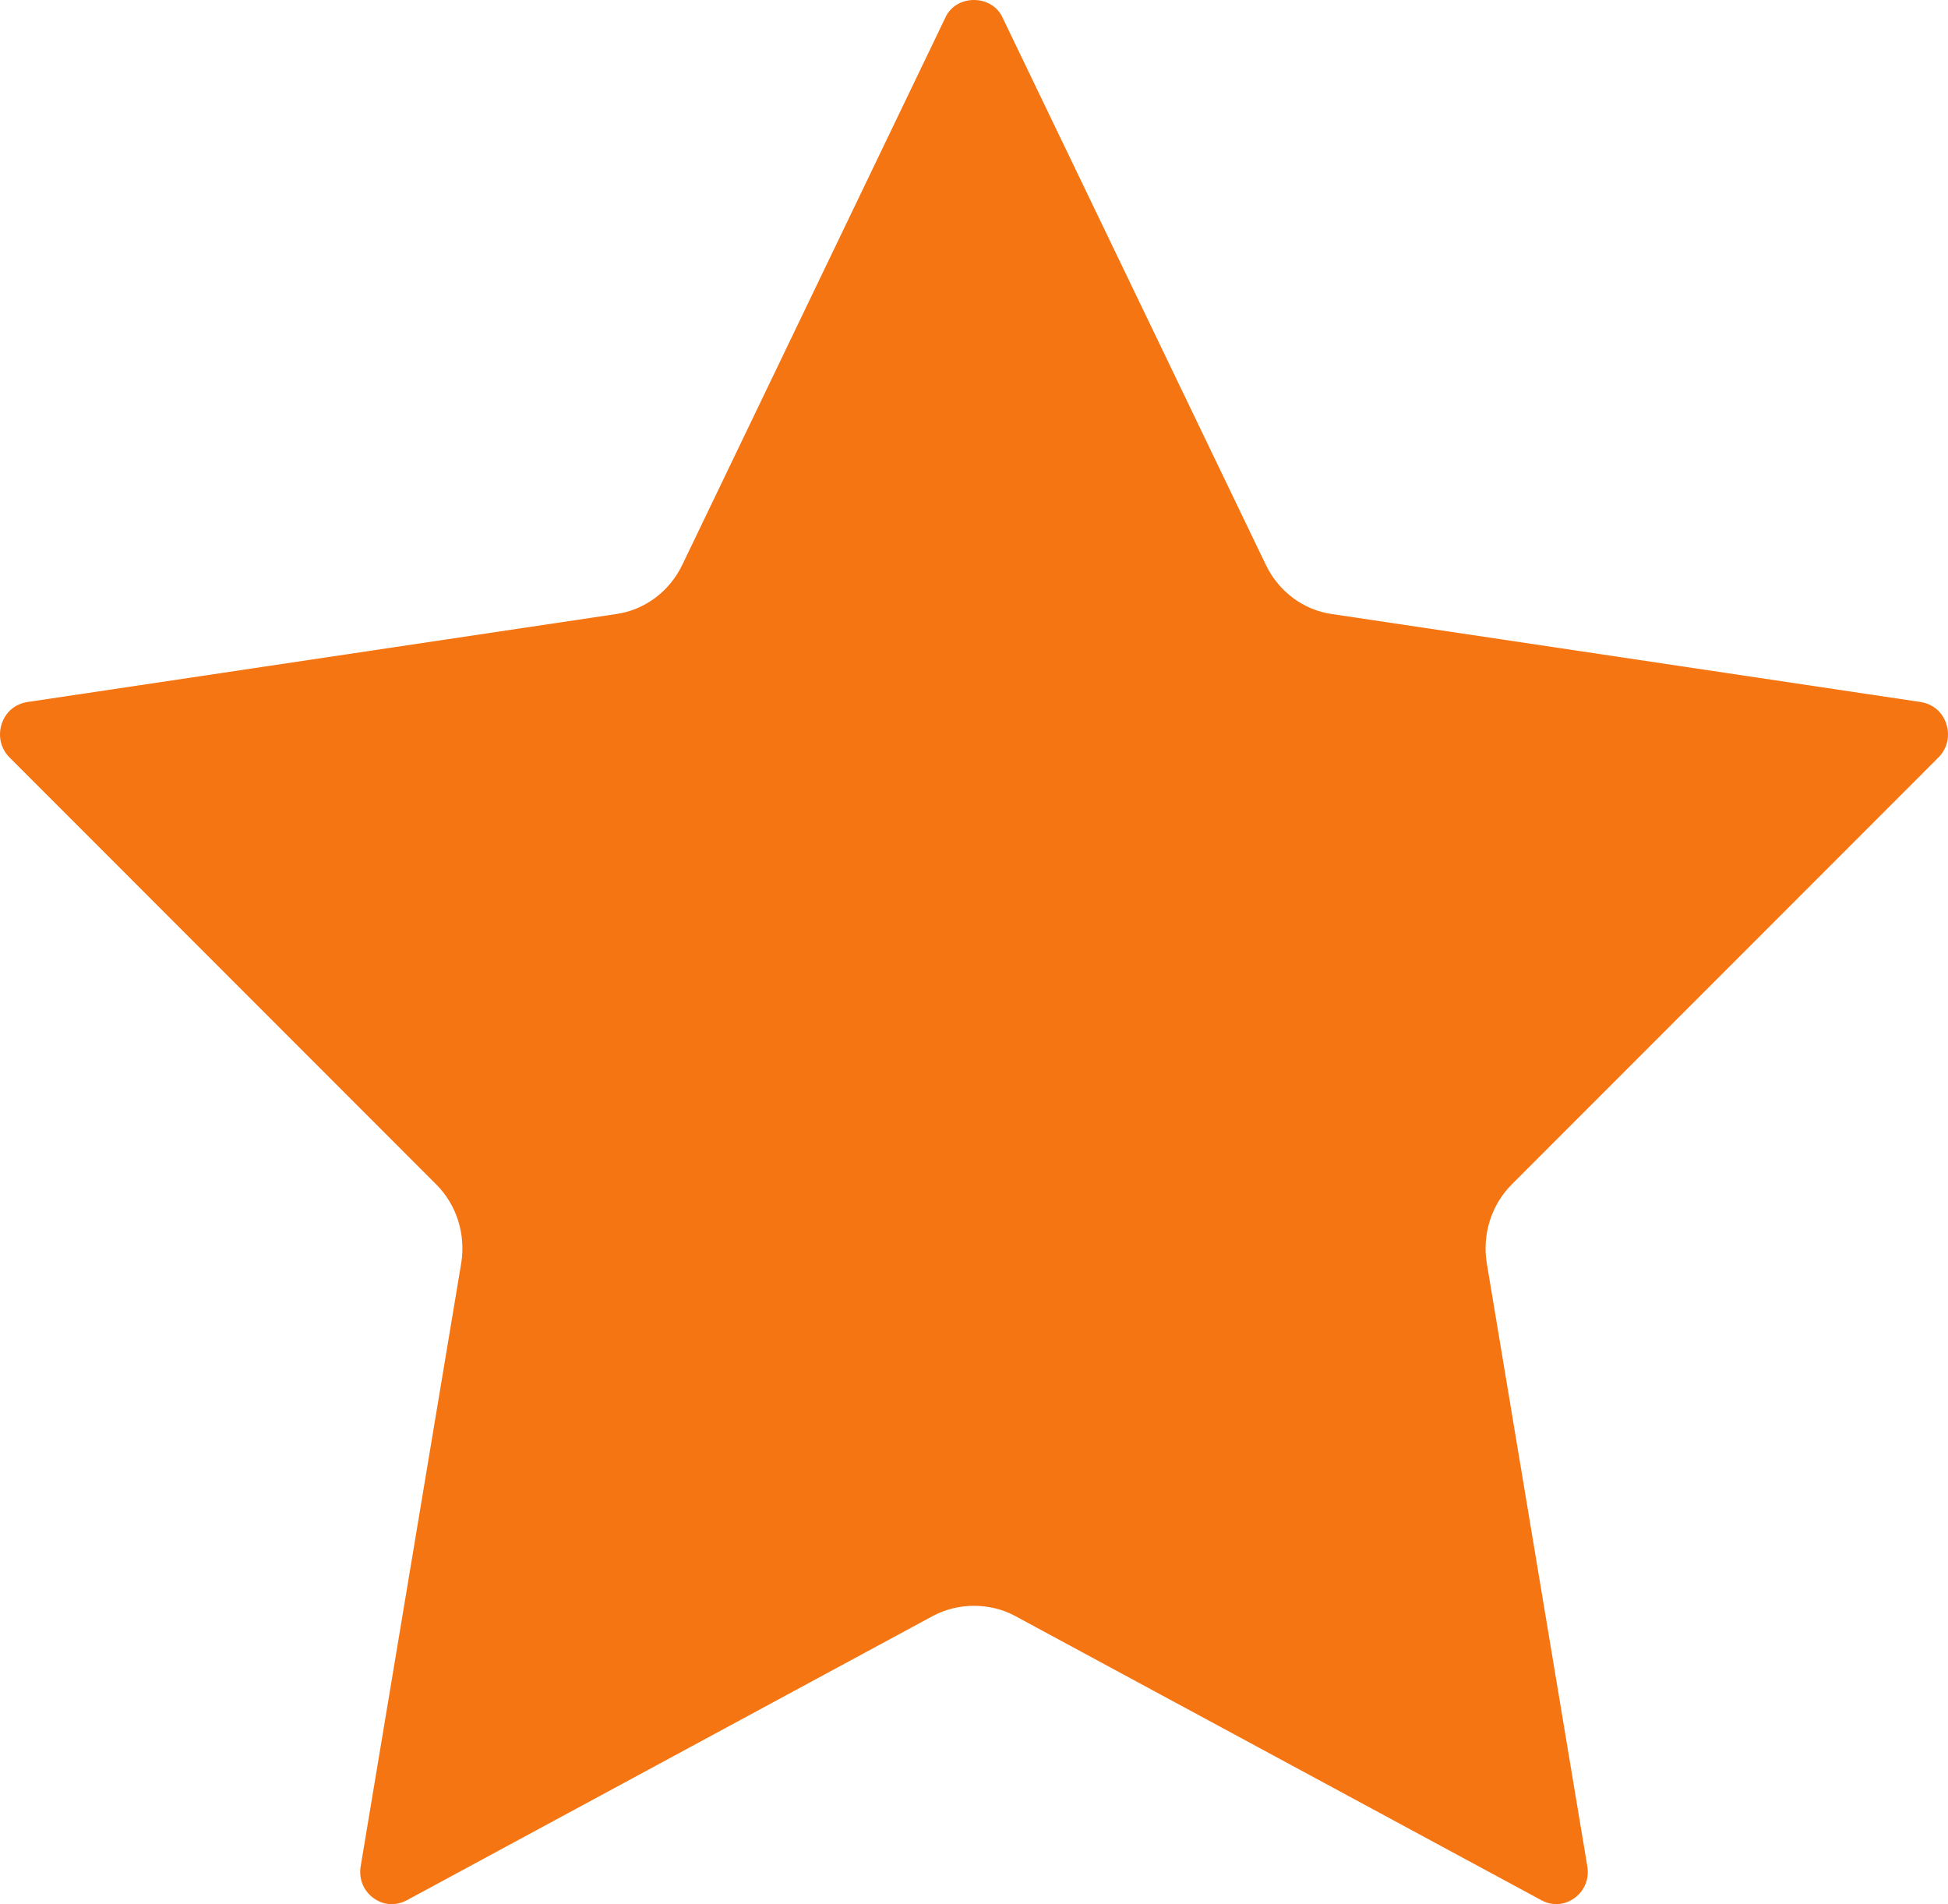 <svg width="44" height="43" viewBox="0 0 44 43" fill="none" xmlns="http://www.w3.org/2000/svg">
<path d="M43.387 15.854L30.08 13.866C29.441 13.776 28.883 13.358 28.594 12.76L22.64 0.387C22.395 -0.128 21.605 -0.128 21.361 0.381L15.406 12.766C15.118 13.358 14.56 13.776 13.921 13.866L0.614 15.854C0.339 15.899 0.125 16.079 0.037 16.35C-0.05 16.627 0.019 16.909 0.219 17.109L9.853 26.747C10.317 27.21 10.524 27.88 10.417 28.529L8.148 42.138C8.098 42.42 8.205 42.691 8.43 42.858C8.65 43.025 8.932 43.045 9.182 42.916L21.079 36.488C21.373 36.334 21.687 36.263 22 36.263C22.314 36.263 22.627 36.334 22.909 36.482L34.824 42.916C35.069 43.044 35.344 43.025 35.57 42.858C35.795 42.691 35.902 42.42 35.852 42.138L33.583 28.529C33.476 27.88 33.683 27.21 34.147 26.747L43.781 17.109C43.981 16.909 44.05 16.627 43.963 16.35C43.875 16.079 43.662 15.899 43.386 15.854L43.387 15.854Z" fill="#F57513"/>
</svg>
